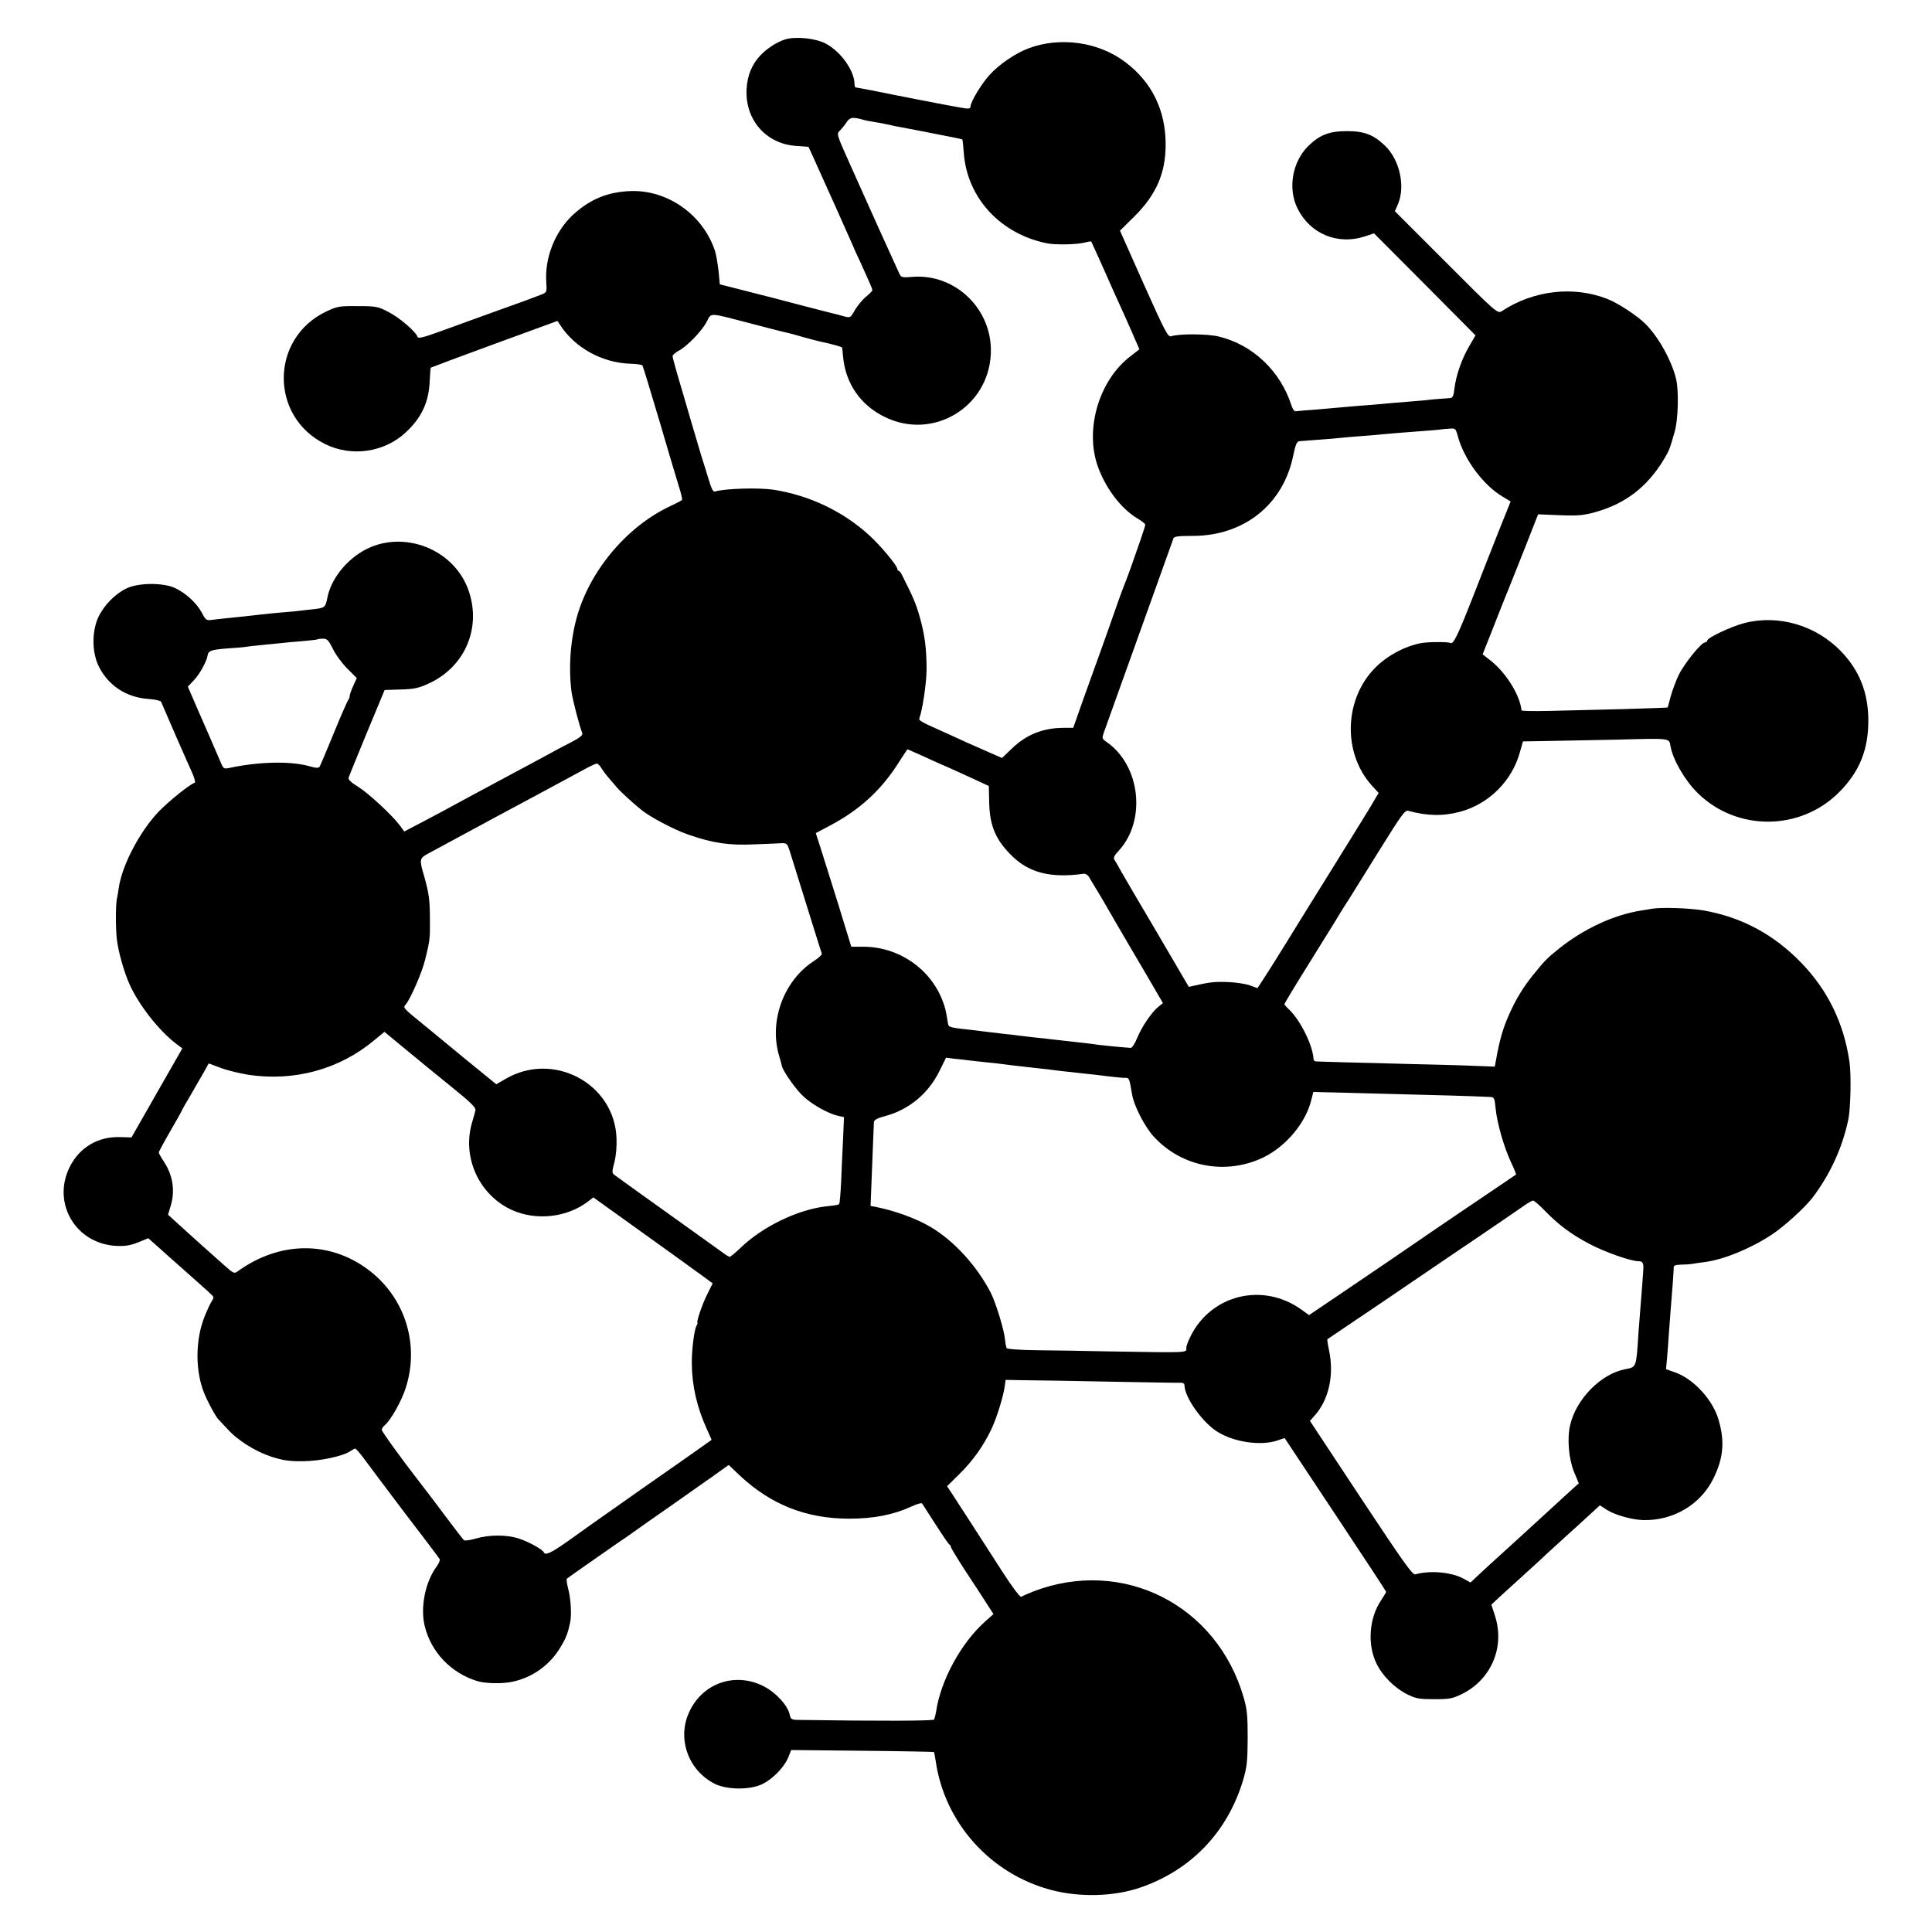 <?xml version="1.0" standalone="no"?>
<!DOCTYPE svg PUBLIC "-//W3C//DTD SVG 20010904//EN"
 "http://www.w3.org/TR/2001/REC-SVG-20010904/DTD/svg10.dtd">
<svg version="1.0" xmlns="http://www.w3.org/2000/svg"
 width="1083pt" height="1083pt" viewBox="0 0 1083 1083"
 preserveAspectRatio="xMidYMid meet">
<g transform="translate(0,1083) scale(0.1,-0.1)"
fill="#000000" stroke="none">
<path d="M4401 10609 c-45 -14 -103 -51 -140 -91 -47 -50 -72 -113 -76 -187
-9 -172 108 -307 277 -319 l70 -5 28 -61 c55 -121 212 -471 220 -491 4 -11 23
-54 43 -95 55 -121 67 -148 67 -157 0 -4 -16 -20 -35 -36 -19 -15 -46 -48 -61
-72 -29 -50 -25 -49 -78 -34 -21 6 -46 12 -55 14 -9 2 -86 22 -171 44 -85 23
-222 58 -305 79 l-150 38 -7 74 c-5 41 -13 90 -19 110 -65 203 -263 345 -471
339 -130 -4 -230 -45 -326 -133 -100 -93 -158 -238 -150 -373 4 -62 3 -62 -27
-74 -16 -6 -39 -15 -50 -19 -11 -5 -54 -20 -95 -35 -87 -31 -231 -83 -415
-150 -99 -36 -130 -44 -134 -34 -9 29 -102 109 -163 140 -60 31 -69 33 -173
33 -103 1 -114 -1 -176 -30 -315 -150 -319 -590 -5 -744 146 -72 328 -46 447
63 92 84 134 173 138 297 2 36 4 67 6 69 3 2 163 62 357 133 l353 129 15 -23
c84 -129 236 -212 395 -217 33 -1 62 -5 66 -9 3 -4 45 -142 94 -307 48 -165
98 -331 110 -370 12 -38 21 -73 18 -77 -2 -4 -29 -18 -59 -32 -243 -111 -453
-357 -528 -617 -39 -133 -50 -293 -32 -429 7 -47 42 -183 60 -230 4 -11 -13
-25 -61 -50 -38 -19 -102 -53 -143 -76 -41 -22 -120 -65 -175 -94 -55 -29
-176 -95 -270 -145 -93 -51 -210 -114 -259 -139 l-90 -47 -24 33 c-45 60 -177
182 -235 218 -38 23 -56 40 -53 50 2 8 49 122 103 254 l99 238 90 3 c74 2 100
7 156 33 201 91 296 306 227 515 -83 253 -401 362 -619 213 -90 -61 -158 -157
-175 -247 -10 -52 -15 -57 -70 -63 -117 -14 -143 -16 -196 -20 -30 -3 -75 -7
-100 -10 -65 -8 -127 -14 -194 -21 -33 -3 -74 -8 -90 -10 -27 -4 -33 0 -54 41
-30 55 -89 109 -150 138 -68 31 -207 30 -273 -3 -64 -31 -126 -95 -157 -161
-36 -79 -36 -192 0 -270 52 -110 154 -179 280 -188 37 -2 70 -10 72 -16 19
-46 145 -334 169 -386 18 -39 25 -66 19 -68 -28 -9 -142 -101 -198 -158 -107
-110 -208 -302 -227 -429 -3 -22 -8 -51 -11 -65 -7 -35 -7 -166 0 -225 8 -70
40 -182 70 -250 52 -117 164 -261 264 -337 l33 -25 -143 -250 -142 -249 -63 2
c-125 4 -229 -58 -284 -169 -100 -203 36 -431 264 -441 49 -2 78 3 121 20 l56
23 42 -37 c23 -20 44 -39 47 -42 3 -3 43 -39 90 -80 105 -93 159 -141 177
-159 12 -11 12 -16 0 -35 -8 -11 -26 -51 -41 -88 -48 -122 -52 -280 -10 -405
17 -50 69 -149 88 -169 6 -6 28 -30 49 -52 58 -66 158 -128 249 -158 67 -21
101 -26 177 -25 97 1 223 28 264 56 12 8 25 15 28 15 4 0 25 -24 46 -52 21
-29 124 -166 229 -305 106 -138 195 -256 198 -262 4 -6 -4 -26 -17 -43 -63
-86 -91 -226 -67 -330 35 -148 148 -267 297 -312 39 -12 124 -15 180 -6 119
20 225 93 287 200 30 50 39 74 52 135 9 41 4 132 -10 185 -8 30 -12 58 -8 61
7 6 253 178 298 209 13 8 49 33 81 56 32 23 130 92 218 153 88 62 169 119 180
127 11 7 45 31 75 53 l55 39 64 -61 c174 -162 371 -240 611 -240 137 0 246 21
349 68 30 14 57 22 60 17 3 -5 37 -58 76 -118 38 -60 73 -110 77 -112 5 -2 8
-8 8 -13 0 -5 37 -66 83 -137 46 -70 100 -152 120 -184 l36 -56 -45 -40 c-136
-120 -252 -333 -277 -509 -3 -17 -8 -36 -11 -42 -5 -8 -311 -9 -767 -2 -32 1
-37 5 -42 29 -11 52 -78 125 -147 160 -160 81 -343 17 -417 -146 -68 -147 -6
-324 141 -400 68 -35 196 -37 267 -4 58 27 124 94 147 149 l17 43 398 -4 c219
-2 400 -6 402 -7 2 -2 6 -24 10 -49 49 -348 308 -636 650 -725 161 -42 351
-36 497 14 284 98 487 309 575 598 23 78 26 105 27 238 0 127 -3 162 -22 228
-150 522 -680 789 -1182 595 -30 -12 -60 -25 -65 -29 -6 -4 -49 52 -105 139
-136 212 -238 369 -277 429 l-34 52 69 68 c77 76 134 157 180 253 30 64 68
186 75 245 l4 30 104 -2 c57 0 273 -4 479 -8 206 -4 385 -7 398 -6 15 0 22 -5
22 -17 2 -64 93 -195 174 -251 92 -64 253 -89 349 -55 l38 13 284 -428 c157
-236 285 -431 285 -434 0 -3 -13 -25 -29 -49 -66 -98 -77 -245 -26 -351 33
-70 102 -139 174 -175 49 -24 68 -27 151 -27 85 0 101 3 155 29 164 81 241
262 186 436 l-21 65 48 45 c27 25 91 83 143 130 52 47 103 94 114 105 12 11
63 58 115 105 52 47 102 92 110 100 9 8 30 28 47 43 l31 29 40 -26 c46 -29
140 -55 203 -57 169 -4 322 87 394 234 56 114 64 206 29 327 -32 113 -140 230
-244 267 l-51 18 6 65 c3 36 8 97 10 135 3 39 7 93 9 120 12 143 18 232 18
248 -1 13 8 17 41 18 23 0 51 2 62 4 11 2 42 7 69 10 108 14 257 75 376 153
67 43 188 153 230 208 99 131 168 281 201 439 13 66 17 254 6 325 -32 216
-121 398 -268 551 -154 160 -334 257 -547 295 -82 14 -236 19 -292 10 -14 -3
-41 -7 -60 -10 -154 -24 -324 -103 -464 -216 -65 -52 -78 -66 -142 -145 -55
-68 -97 -137 -133 -218 -36 -81 -54 -141 -75 -259 l-7 -37 -107 4 c-59 3 -215
7 -347 10 -132 4 -305 8 -385 10 -80 3 -152 4 -161 5 -9 0 -16 6 -16 13 -3 75
-73 217 -136 277 -15 14 -27 28 -27 31 0 4 51 89 114 190 63 101 138 222 167
269 28 47 66 108 84 135 17 28 94 150 170 273 121 194 141 223 159 217 105
-29 196 -31 292 -5 161 44 290 173 334 334 l17 60 124 2 c68 1 251 5 407 8
299 8 288 9 296 -36 13 -76 80 -192 153 -264 219 -215 575 -213 792 5 115 115
165 240 164 406 -1 153 -50 276 -151 382 -142 148 -353 210 -545 160 -73 -19
-207 -82 -207 -98 0 -5 -6 -9 -12 -10 -22 -1 -117 -119 -148 -183 -16 -33 -36
-88 -45 -120 -8 -32 -16 -60 -17 -62 -2 -1 -116 -5 -253 -9 -138 -3 -321 -8
-407 -10 -87 -2 -158 -1 -159 3 -9 86 -87 211 -172 278 l-46 36 18 46 c11 26
40 101 66 167 26 66 53 134 60 150 7 17 47 118 90 226 l77 196 122 -5 c104 -4
132 -1 201 18 167 47 289 141 382 295 31 53 32 54 61 157 19 66 23 225 8 291
-24 103 -98 237 -172 311 -47 47 -153 116 -213 140 -191 75 -415 49 -594 -69
-22 -14 -33 -5 -310 273 l-288 288 17 39 c43 100 10 249 -72 328 -65 62 -116
82 -214 82 -98 0 -152 -21 -215 -82 -91 -88 -118 -241 -61 -353 71 -142 226
-205 377 -155 l51 17 285 -286 284 -286 -35 -60 c-42 -71 -74 -163 -83 -237
-4 -39 -10 -53 -22 -54 -9 -1 -32 -3 -51 -4 -19 -1 -62 -5 -95 -9 -33 -3 -91
-8 -130 -11 -38 -3 -90 -7 -115 -10 -25 -2 -81 -7 -125 -10 -44 -4 -96 -8
-115 -10 -19 -2 -75 -7 -125 -11 -49 -3 -98 -8 -107 -9 -12 -3 -20 7 -29 33
-62 193 -218 341 -409 386 -64 15 -221 16 -265 1 -18 -5 -33 23 -154 293
l-133 299 80 79 c123 122 176 243 176 404 0 192 -77 349 -225 461 -149 114
-366 145 -544 78 -74 -28 -165 -90 -219 -150 -46 -51 -106 -151 -106 -177 0
-10 -9 -12 -32 -9 -29 4 -203 37 -278 52 -14 3 -38 8 -55 11 -16 3 -85 16
-151 30 -67 13 -124 24 -128 24 -3 0 -6 8 -6 18 0 76 -79 186 -164 229 -57 29
-166 40 -225 22z m429 -448 c19 -6 52 -12 72 -15 21 -3 57 -10 80 -15 24 -6
54 -12 68 -14 68 -13 106 -20 120 -23 176 -34 223 -44 225 -46 1 -2 5 -37 8
-79 20 -252 209 -454 472 -504 46 -8 155 -6 200 4 22 6 41 9 42 7 1 -1 32 -69
69 -152 36 -82 76 -171 89 -199 13 -27 43 -96 68 -152 l44 -101 -50 -39 c-171
-130 -254 -395 -188 -603 41 -127 132 -250 228 -307 24 -14 43 -29 43 -34 0
-5 -13 -46 -29 -92 -16 -45 -41 -116 -55 -157 -15 -41 -31 -84 -36 -95 -5 -11
-27 -72 -49 -135 -22 -63 -56 -160 -76 -215 -20 -55 -64 -178 -98 -272 l-61
-173 -56 0 c-115 -1 -207 -38 -289 -117 l-54 -52 -71 31 c-39 17 -100 44 -136
60 -36 17 -79 36 -96 44 -155 69 -166 75 -160 89 17 46 39 192 40 270 0 120
-10 197 -39 299 -21 74 -37 110 -99 233 -6 13 -14 23 -18 23 -5 0 -8 5 -8 11
0 18 -96 133 -158 189 -148 135 -337 224 -537 255 -84 12 -268 7 -326 -10 -12
-4 -20 13 -38 72 -13 43 -27 89 -32 103 -4 14 -20 63 -33 110 -14 47 -50 169
-80 273 -31 103 -56 193 -56 200 0 7 16 21 35 31 48 26 129 110 157 163 27 52
7 52 253 -12 99 -26 188 -49 197 -50 9 -2 52 -13 95 -26 43 -12 83 -22 88 -23
58 -12 125 -30 126 -35 0 -3 3 -26 5 -51 14 -150 98 -272 235 -338 268 -131
578 53 593 352 13 248 -195 453 -439 434 -60 -5 -63 -4 -75 21 -23 49 -211
465 -281 623 -70 157 -70 157 -50 177 11 11 27 31 36 45 19 28 32 31 85 17z
m3341 -1773 c35 -132 144 -279 254 -343 l43 -26 -63 -157 c-34 -86 -102 -258
-150 -382 -87 -221 -109 -265 -126 -254 -12 7 -126 6 -163 -1 -93 -18 -189
-70 -255 -136 -176 -175 -186 -476 -24 -659 l41 -45 -22 -37 c-11 -21 -108
-178 -215 -350 -107 -172 -235 -378 -284 -458 -49 -80 -105 -168 -124 -197
l-34 -52 -42 15 c-23 9 -78 17 -122 19 -73 3 -102 0 -190 -20 l-31 -7 -178
304 c-99 167 -190 323 -204 348 -14 25 -29 52 -35 60 -7 12 -1 24 23 50 158
170 123 482 -70 613 -22 15 -23 20 -13 49 10 28 184 514 340 948 25 69 47 132
50 140 3 13 24 16 111 16 286 1 505 176 561 449 14 66 20 80 36 82 11 1 58 4
105 8 47 3 101 8 120 10 19 2 71 7 115 10 44 3 103 8 130 11 28 2 75 7 105 9
111 8 225 17 227 19 1 0 17 2 37 3 34 3 36 1 47 -39z m-6305 -1195 c15 -32 52
-82 81 -111 l53 -53 -20 -44 c-11 -24 -20 -50 -20 -57 0 -8 -4 -18 -9 -23 -4
-6 -41 -89 -80 -185 -39 -96 -75 -180 -79 -187 -6 -10 -20 -9 -62 3 -106 29
-284 24 -446 -11 -29 -6 -32 -4 -47 32 -9 21 -44 101 -77 178 -34 77 -72 164
-84 193 l-23 53 35 37 c32 34 71 105 76 139 4 25 21 31 108 38 47 3 95 7 105
9 10 2 54 7 98 11 44 4 94 9 110 11 17 2 66 7 110 10 44 4 82 8 84 10 2 2 17
4 31 4 24 0 32 -9 56 -57z m3296 -596 c40 -19 93 -42 117 -53 25 -10 94 -42
154 -69 l110 -51 2 -94 c3 -131 38 -212 132 -302 96 -92 217 -121 397 -96 10
2 23 -6 30 -17 6 -11 25 -42 42 -70 17 -28 42 -70 56 -95 14 -25 72 -124 128
-220 57 -96 122 -208 146 -249 l43 -74 -24 -19 c-37 -29 -94 -112 -120 -175
-13 -33 -30 -58 -37 -57 -69 5 -168 15 -188 18 -14 3 -52 7 -85 11 -83 9 -123
14 -170 19 -22 3 -67 8 -100 11 -33 4 -71 8 -85 10 -14 2 -52 7 -85 10 -33 4
-71 8 -85 10 -14 2 -50 6 -80 10 -139 15 -142 16 -146 38 -11 70 -16 92 -31
129 -70 180 -245 299 -439 301 l-72 0 -77 251 c-43 138 -88 281 -100 318 l-22
68 83 44 c165 88 286 199 384 355 25 39 46 71 47 71 1 0 35 -15 75 -33z
m-1790 -74 c10 -16 29 -41 44 -58 14 -16 34 -39 43 -50 16 -20 98 -95 139
-127 50 -40 183 -110 262 -137 135 -47 228 -61 370 -54 58 2 122 5 143 6 37 2
39 0 52 -38 7 -22 50 -159 95 -305 46 -146 84 -270 87 -276 2 -5 -19 -25 -46
-42 -166 -108 -249 -330 -196 -522 9 -30 17 -60 18 -66 8 -32 83 -138 125
-174 51 -46 138 -93 190 -105 l33 -7 -5 -121 c-4 -67 -8 -176 -11 -242 -3 -65
-8 -121 -11 -124 -5 -5 -7 -6 -79 -14 -158 -20 -350 -113 -473 -231 -29 -28
-57 -51 -61 -51 -5 0 -19 8 -32 18 -13 9 -143 103 -289 207 -146 104 -275 197
-287 206 -13 9 -30 22 -39 28 -14 11 -14 17 0 71 9 34 14 89 12 134 -11 308
-355 491 -624 332 l-50 -29 -184 150 c-100 83 -203 167 -227 187 -112 91 -113
92 -97 110 26 29 93 183 109 251 26 104 28 120 27 215 0 118 -5 155 -30 245
-32 112 -33 107 40 146 69 37 201 109 285 154 28 15 86 47 130 70 108 58 366
196 440 237 33 18 65 33 70 33 6 0 18 -12 27 -27z m-844 -1783 c114 -92 141
-119 137 -135 -3 -11 -12 -45 -21 -75 -53 -193 44 -400 226 -483 136 -61 308
-42 425 47 l31 24 244 -175 c134 -96 253 -182 266 -191 12 -9 53 -39 91 -66
l68 -50 -30 -60 c-28 -55 -64 -161 -55 -161 2 0 -1 -9 -7 -20 -12 -23 -26
-136 -25 -209 1 -124 29 -245 83 -364 l28 -63 -52 -37 c-28 -20 -123 -87 -212
-149 -88 -61 -173 -121 -190 -133 -16 -12 -77 -54 -135 -95 -58 -41 -153 -108
-211 -150 -100 -71 -133 -86 -141 -66 -6 15 -83 58 -138 76 -68 23 -168 23
-245 0 -32 -9 -61 -13 -65 -8 -5 4 -54 69 -110 143 -55 74 -112 149 -125 165
-106 136 -225 300 -225 310 0 7 8 19 17 26 34 29 94 135 118 211 78 245 -6
507 -210 660 -218 164 -498 161 -732 -8 -20 -15 -24 -13 -80 37 -32 29 -94 84
-138 123 -43 39 -100 90 -126 114 l-47 43 14 47 c27 86 13 174 -37 250 -16 24
-29 47 -29 51 0 5 29 59 65 121 36 62 65 114 65 116 0 2 22 41 49 86 26 46 60
104 75 130 l26 47 67 -25 c36 -14 107 -31 157 -39 257 -38 509 31 704 194 l57
47 115 -95 c64 -53 180 -148 258 -211z m2902 146 c19 -2 64 -7 100 -11 36 -3
76 -8 90 -10 14 -2 70 -9 125 -15 55 -6 116 -13 135 -15 19 -3 55 -7 80 -10
25 -2 65 -7 90 -10 25 -3 63 -7 85 -9 22 -3 67 -8 100 -12 33 -4 68 -7 77 -6
17 1 20 -9 34 -93 10 -63 72 -184 123 -238 158 -171 407 -216 617 -113 124 62
233 192 264 318 l12 47 162 -4 c653 -17 690 -18 827 -24 25 -1 27 -5 33 -66 8
-82 47 -217 87 -302 17 -36 29 -66 27 -67 -2 -2 -95 -65 -208 -141 -113 -76
-239 -162 -280 -190 -141 -97 -265 -182 -468 -319 l-204 -138 -43 31 c-215
154 -504 85 -621 -149 -13 -26 -24 -55 -24 -63 0 -32 31 -30 -455 -22 -115 3
-286 5 -378 6 -92 1 -170 6 -174 12 -3 5 -7 26 -9 46 -5 56 -51 205 -79 262
-78 152 -207 294 -340 372 -82 48 -201 91 -308 112 l-27 5 6 153 c3 83 7 186
9 227 2 41 3 82 4 91 1 11 21 22 64 33 133 36 241 126 303 252 l37 75 46 -6
c25 -2 62 -6 81 -9z m3230 -843 c75 -78 149 -133 250 -186 87 -46 232 -97 276
-97 21 0 27 -9 26 -40 0 -14 -13 -180 -16 -215 -2 -22 -7 -85 -11 -140 -13
-204 -11 -198 -74 -210 -137 -26 -277 -168 -310 -316 -17 -75 -7 -187 22 -259
l27 -65 -38 -34 c-34 -31 -184 -169 -252 -231 -15 -14 -67 -61 -115 -105 -92
-83 -108 -98 -167 -153 l-35 -33 -34 19 c-68 39 -190 51 -274 27 -17 -5 -60
56 -306 427 l-286 433 30 34 c77 89 106 225 77 362 -7 33 -11 61 -9 62 2 2 54
36 114 77 113 76 292 197 450 305 50 34 182 124 295 200 113 77 223 152 244
167 21 15 44 28 50 28 6 0 36 -26 66 -57z"/>
</g>
</svg>
